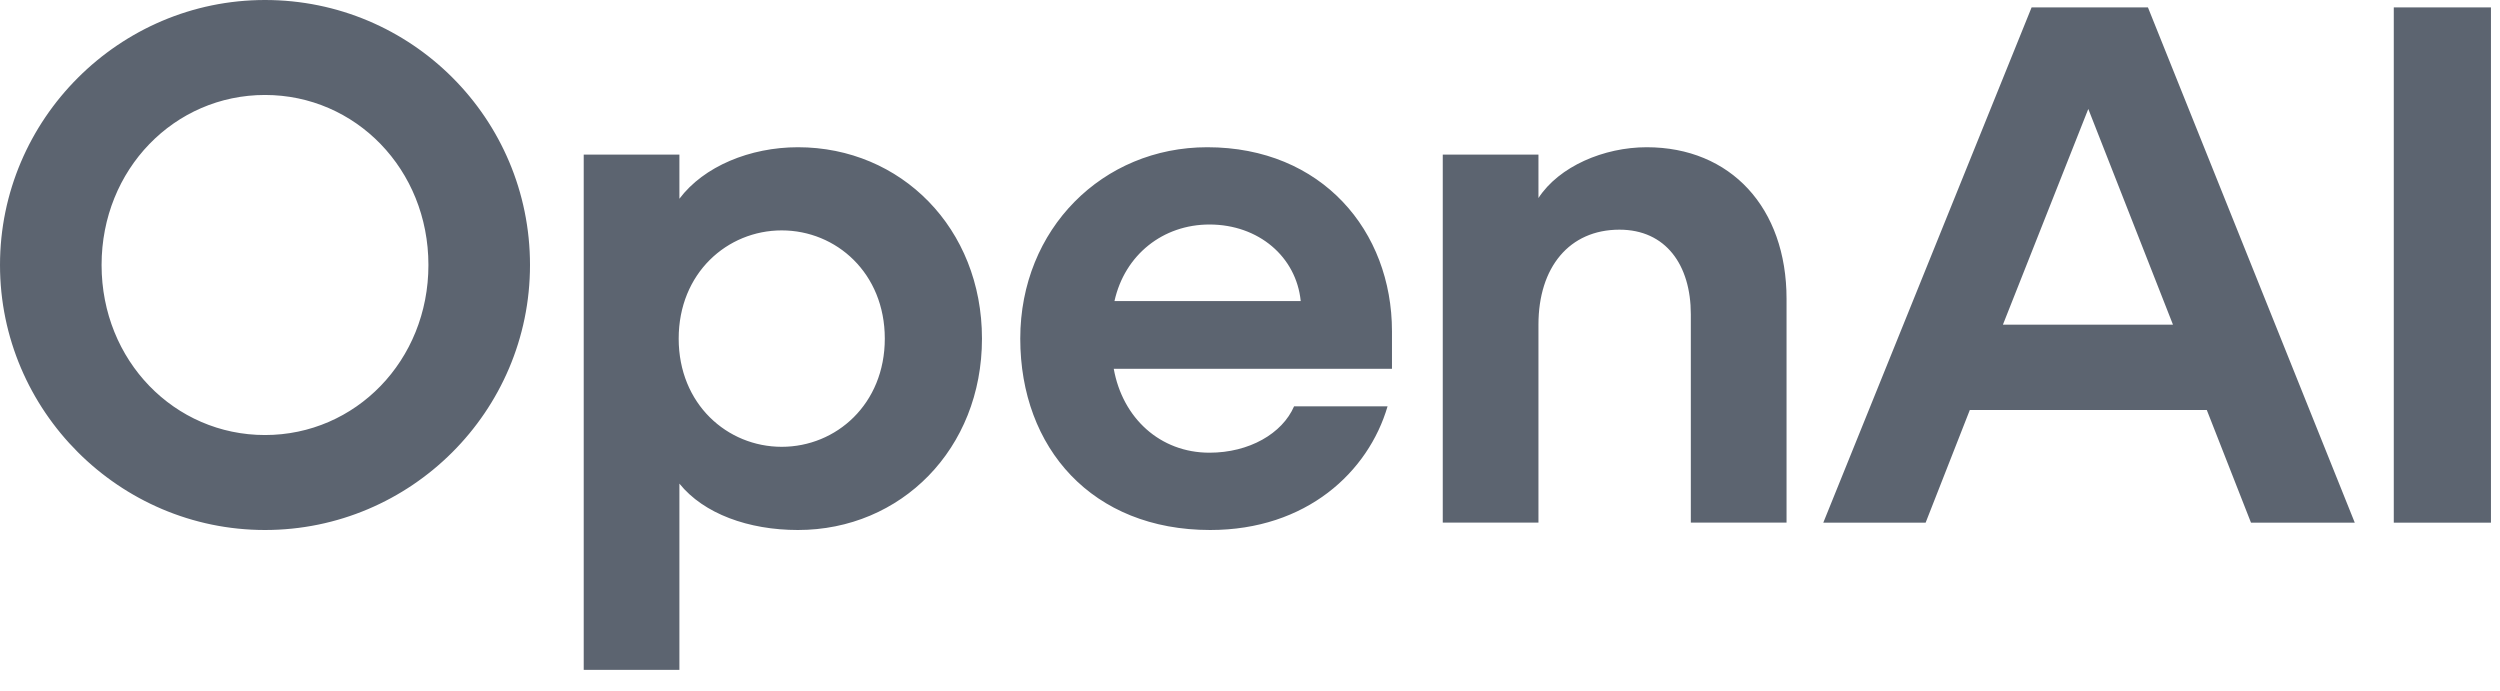 <svg width="76" height="21" viewBox="0 0 76 21" fill="none" xmlns="http://www.w3.org/2000/svg">
<path d="M8.056 0C3.625 0 0 3.625 0 8.056C0 12.487 3.625 16.112 8.056 16.112C12.487 16.112 16.112 12.509 16.112 8.056C16.112 3.603 12.509 0 8.056 0ZM8.056 13.225C5.303 13.225 3.088 10.965 3.088 8.056C3.088 5.147 5.303 2.887 8.056 2.887C10.808 2.887 13.024 5.147 13.024 8.056C13.024 10.965 10.808 13.225 8.056 13.225ZM24.257 4.476C22.803 4.476 21.393 5.057 20.654 6.042V4.699H17.745V20.364H20.654V14.702C21.393 15.62 22.758 16.112 24.257 16.112C27.39 16.112 29.852 13.65 29.852 10.294C29.852 6.937 27.39 4.476 24.257 4.476ZM23.765 13.583C22.109 13.583 20.632 12.285 20.632 10.294C20.632 8.302 22.109 7.004 23.765 7.004C25.421 7.004 26.898 8.302 26.898 10.294C26.898 12.285 25.421 13.583 23.765 13.583ZM36.7 4.476C33.522 4.476 31.016 6.959 31.016 10.294C31.016 13.628 33.209 16.112 36.789 16.112C39.721 16.112 41.6 14.344 42.182 12.352H39.34C38.982 13.18 37.975 13.762 36.767 13.762C35.267 13.762 34.126 12.71 33.858 11.211H42.316V10.07C42.316 7.027 40.191 4.476 36.7 4.476ZM33.88 9.152C34.193 7.743 35.357 6.825 36.767 6.825C38.266 6.825 39.407 7.81 39.542 9.152H33.88ZM50.059 4.476C48.761 4.476 47.396 5.057 46.769 6.02V4.699H43.86V15.888H46.769V9.869C46.769 8.123 47.709 6.982 49.231 6.982C50.641 6.982 51.401 8.056 51.401 9.555V15.888H54.311V9.085C54.311 6.31 52.61 4.476 50.059 4.476ZM61.761 0.224L55.428 15.889H58.539L59.882 12.465H67.087L68.43 15.889H71.585L65.297 0.224H61.761ZM60.889 9.869L63.484 3.312L66.058 9.869H60.889ZM75.725 0.224H72.771V15.889H75.725V0.224Z" fill="#5C6470"/>
</svg>
